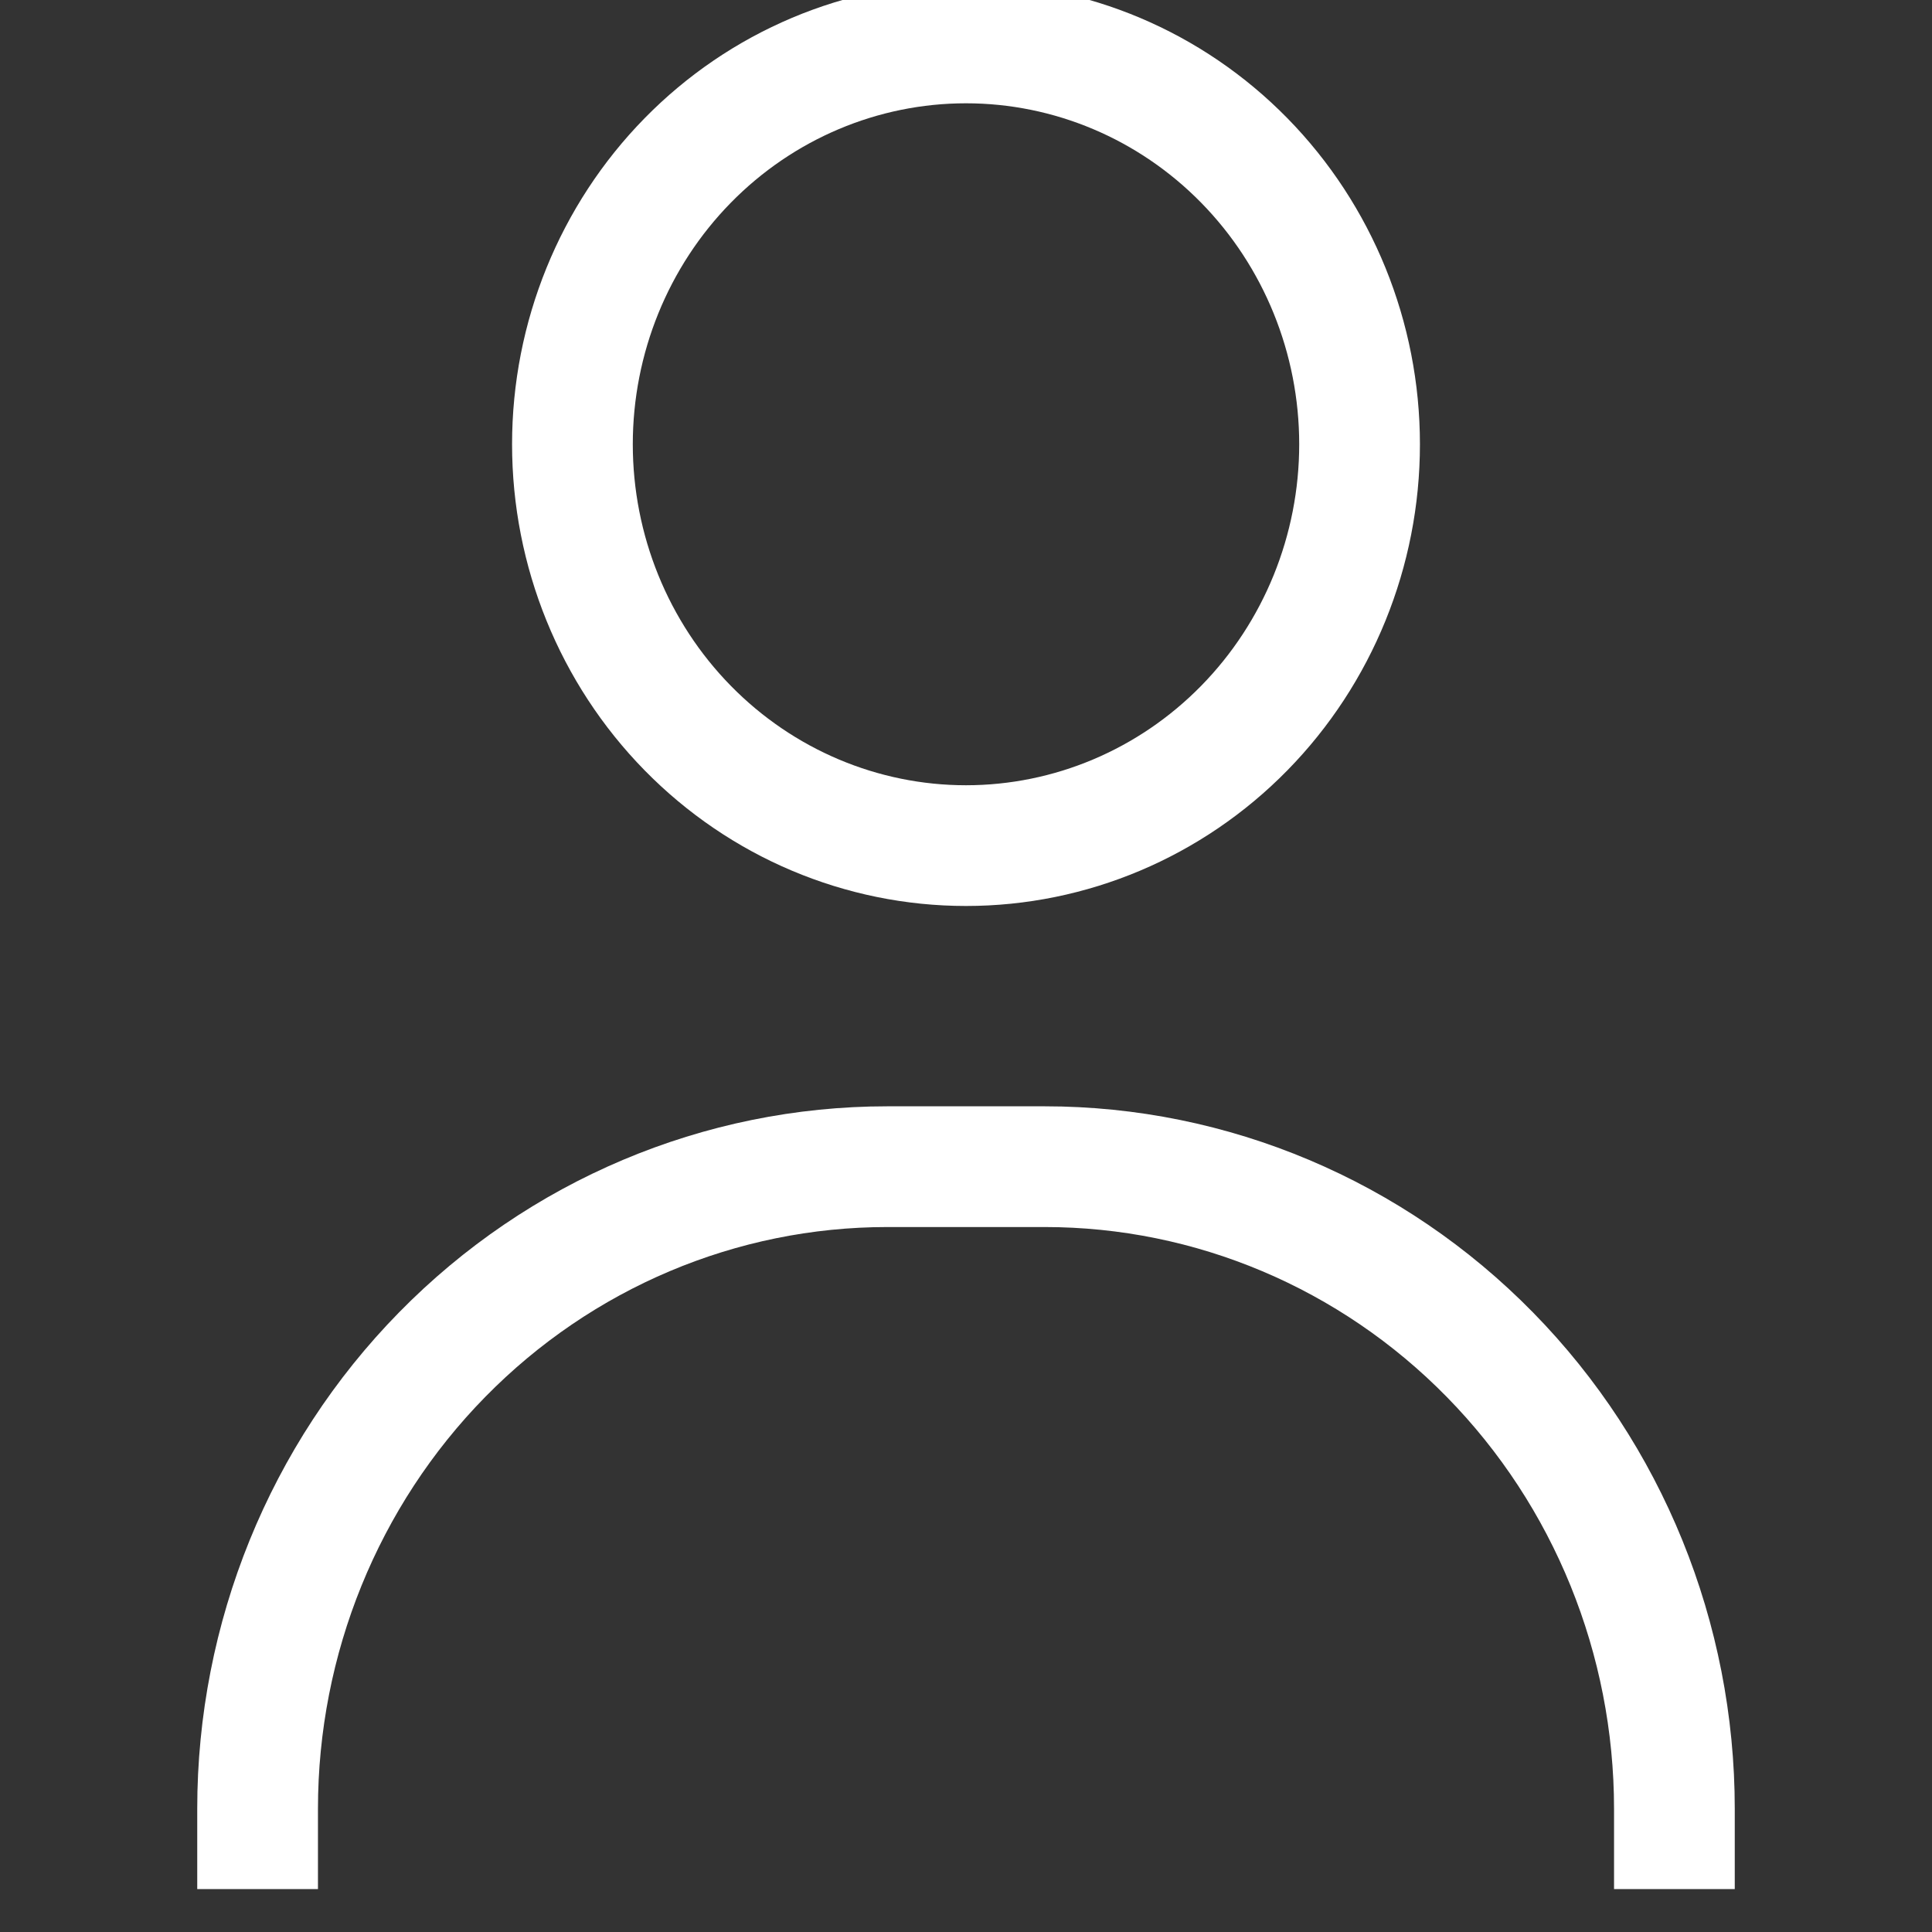 <svg width="45" height="45" viewBox="0 0 45 45" fill="none" xmlns="http://www.w3.org/2000/svg">
<rect x="0" y="0" width="45" height="45" fill="#333333" stroke="none"/>
<g clip-path="url(#clip0_2362_4529)">
<path d="M6 44V42.13C6 38.164 7.545 34.359 10.296 31.555C13.046 28.75 16.777 27.174 20.667 27.174H24.333C28.223 27.174 31.954 28.75 34.704 31.555C37.455 34.359 39 38.164 39 42.13V44M31.667 10.348C31.667 12.827 30.701 15.205 28.982 16.958C27.263 18.711 24.931 19.696 22.5 19.696C20.069 19.696 17.737 18.711 16.018 16.958C14.299 15.205 13.333 12.827 13.333 10.348C13.333 7.869 14.299 5.491 16.018 3.738C17.737 1.985 20.069 1 22.5 1C24.931 1 27.263 1.985 28.982 3.738C30.701 5.491 31.667 7.869 31.667 10.348Z" stroke="white" stroke-width="2.812"/>
</g>
<defs>
<clipPath id="clip0_2362_4529">
<rect width="45" height="45" fill="white"/>
</clipPath>
</defs>
</svg>

